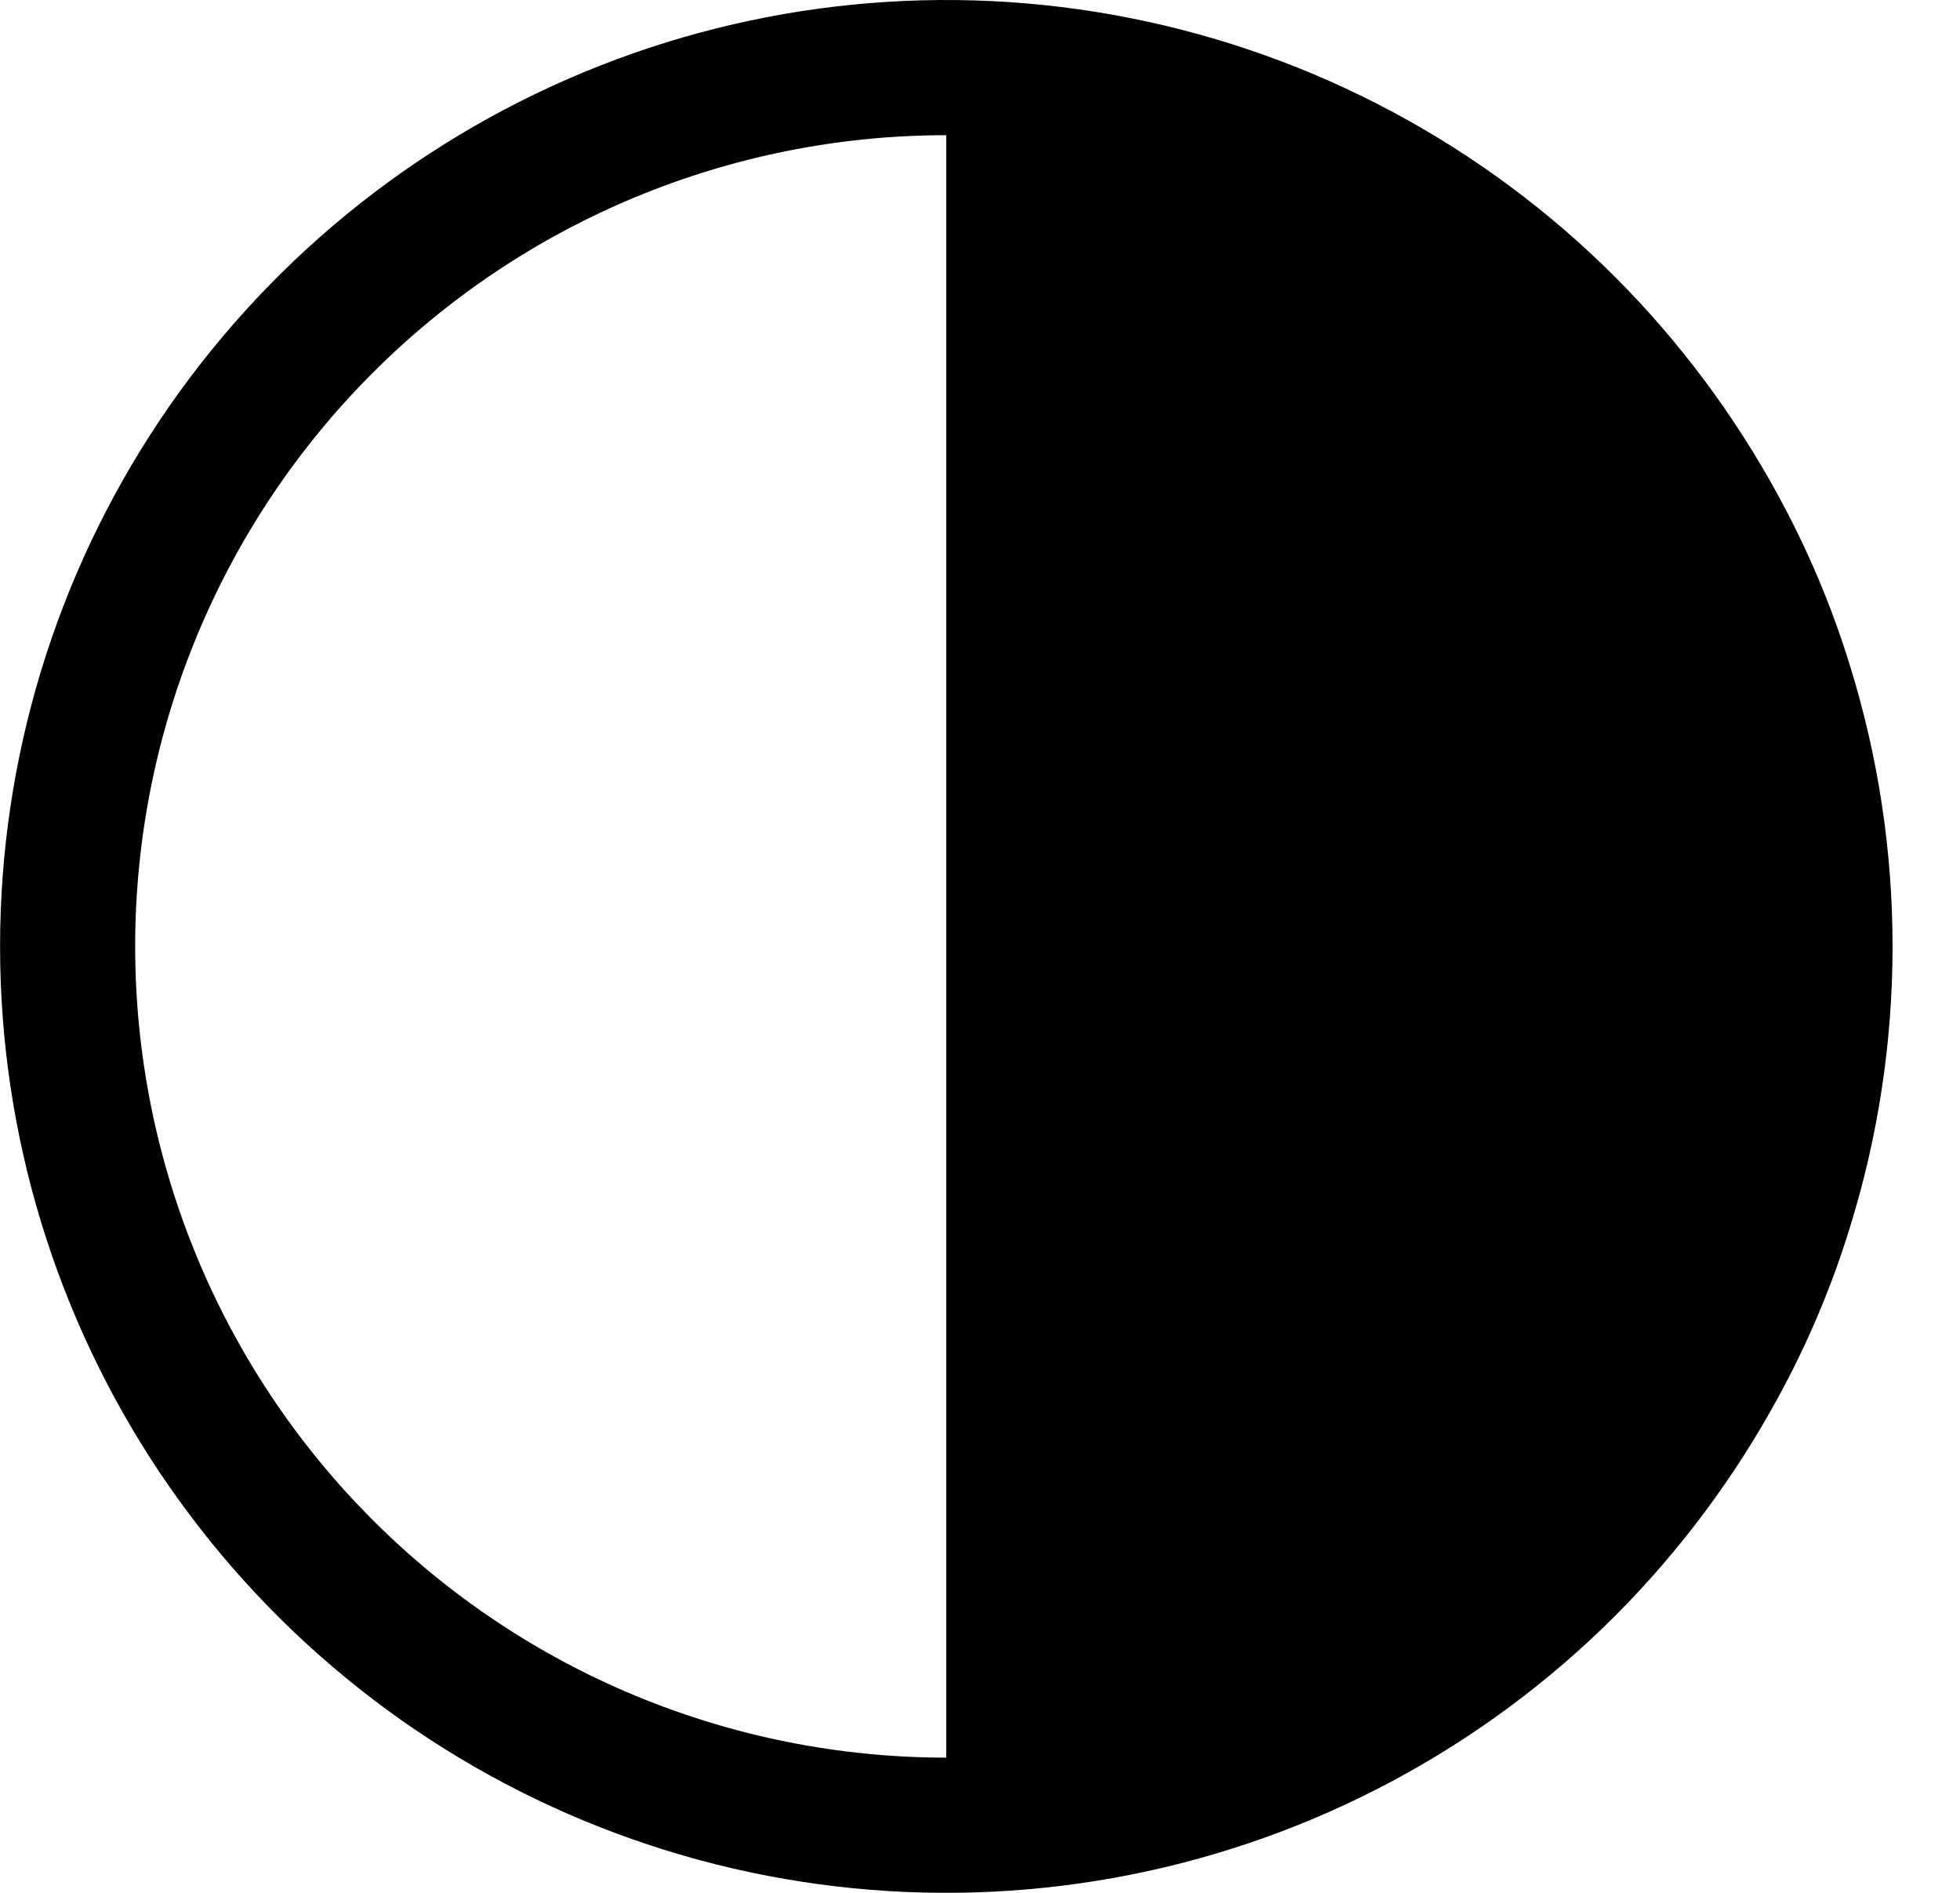 <svg width="29" height="28" viewBox="0 0 29 28" fill="none" xmlns="http://www.w3.org/2000/svg">
<path d="M27.37 9.84C27.102 8.97 26.747 8.129 26.31 7.33C25.665 6.144 24.853 5.056 23.9 4.1C21.942 2.142 19.448 0.809 16.732 0.269C14.016 -0.271 11.201 0.006 8.643 1.066C6.085 2.126 3.899 3.92 2.36 6.222C0.822 8.524 0.001 11.231 0.001 14C0.001 16.769 0.822 19.476 2.36 21.778C3.899 24.08 6.085 25.875 8.643 26.934C11.201 27.994 14.016 28.271 16.732 27.731C19.448 27.191 21.942 25.858 23.9 23.9C24.853 22.944 25.665 21.856 26.31 20.67C26.747 19.871 27.102 19.03 27.37 18.16C28.213 15.451 28.213 12.549 27.37 9.84ZM2 14C2 10.817 3.264 7.765 5.515 5.515C7.765 3.264 10.817 2 14 2V26C10.817 26 7.765 24.736 5.515 22.485C3.264 20.235 2 17.183 2 14Z" fill="black"/>
</svg>
